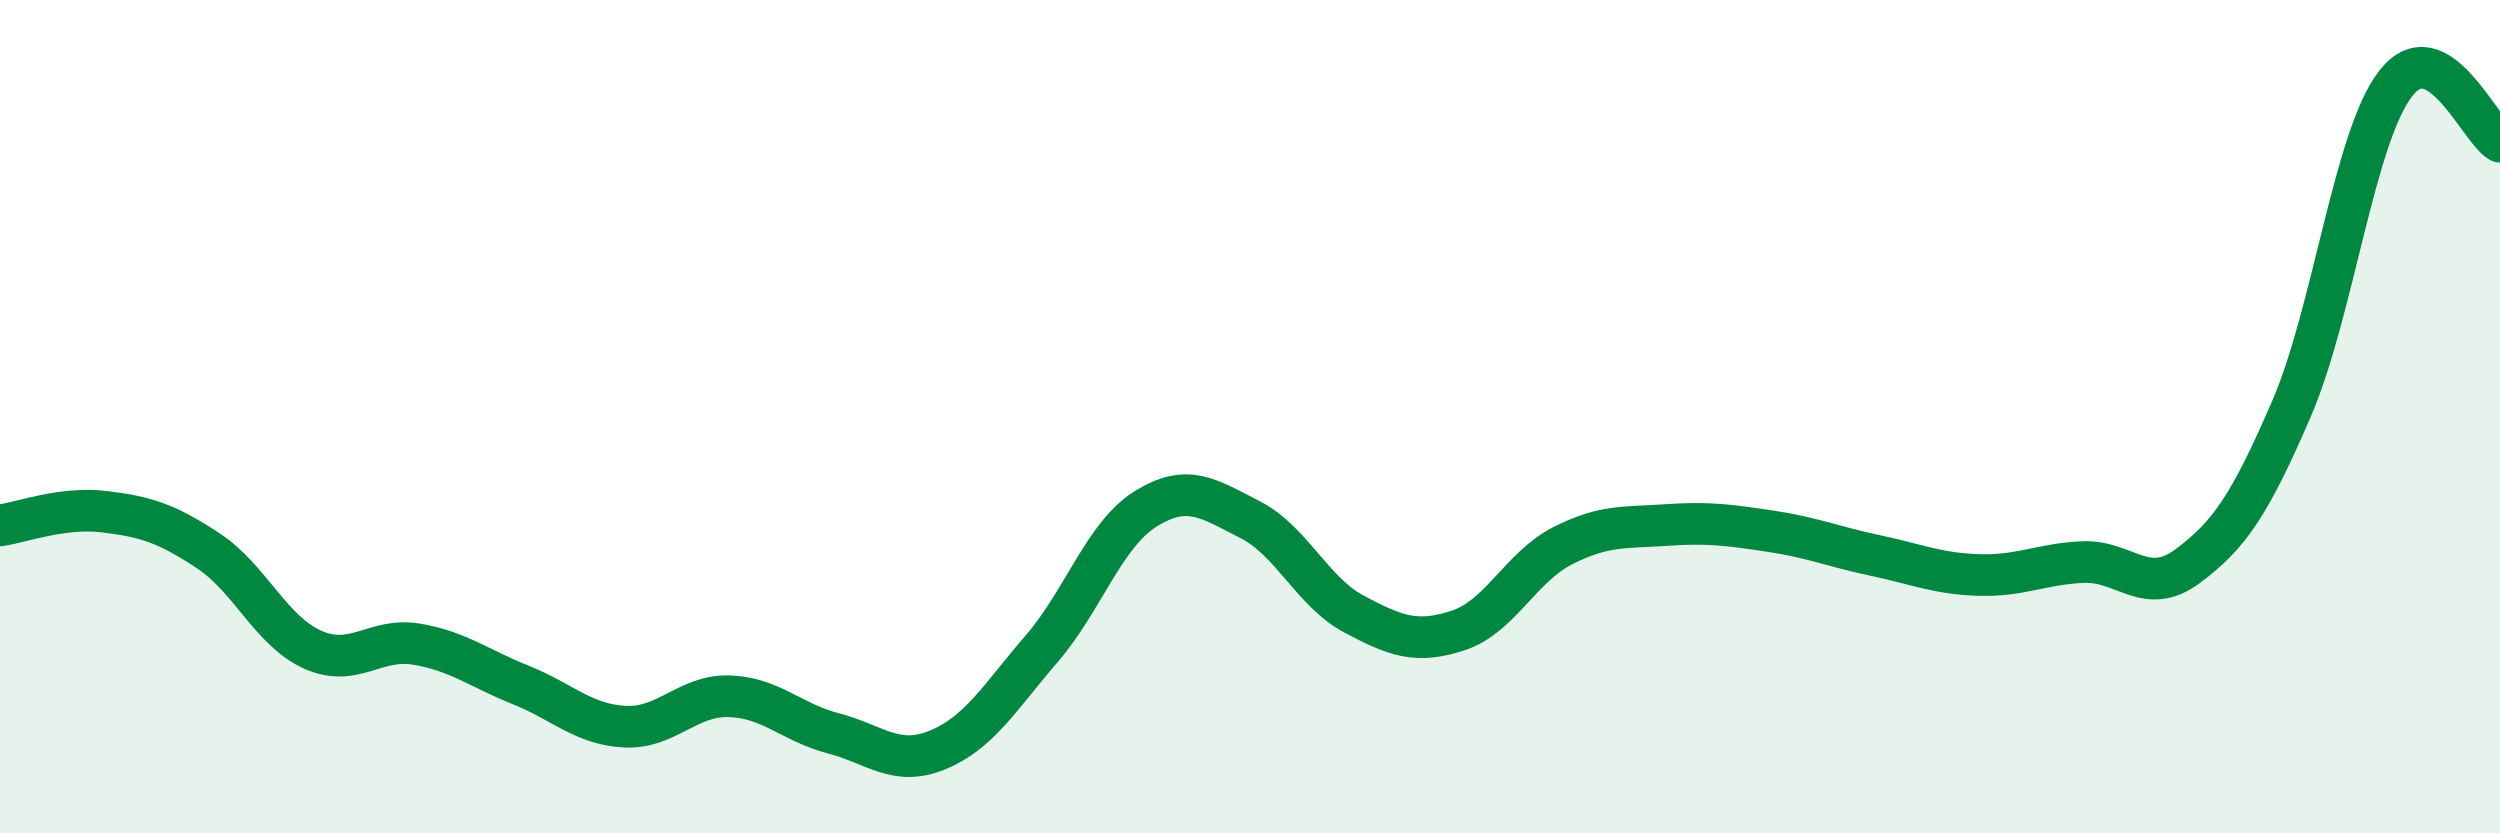 
    <svg width="60" height="20" viewBox="0 0 60 20" xmlns="http://www.w3.org/2000/svg">
      <path
        d="M 0,12.61 C 0.5,12.54 1.5,12.16 2.5,12.28 C 3.5,12.4 4,12.56 5,13.22 C 6,13.88 6.5,15.14 7.5,15.59 C 8.5,16.04 9,15.29 10,15.46 C 11,15.63 11.5,16.04 12.5,16.44 C 13.5,16.84 14,17.39 15,17.44 C 16,17.49 16.5,16.68 17.5,16.71 C 18.5,16.74 19,17.34 20,17.6 C 21,17.86 21.5,18.41 22.5,18 C 23.5,17.59 24,16.73 25,15.57 C 26,14.41 26.5,12.83 27.5,12.21 C 28.5,11.59 29,11.96 30,12.47 C 31,12.98 31.5,14.21 32.5,14.74 C 33.5,15.27 34,15.46 35,15.13 C 36,14.8 36.5,13.61 37.5,13.1 C 38.5,12.59 39,12.67 40,12.6 C 41,12.53 41.5,12.6 42.5,12.75 C 43.5,12.9 44,13.12 45,13.33 C 46,13.54 46.5,13.77 47.5,13.8 C 48.5,13.83 49,13.53 50,13.49 C 51,13.45 51.5,14.33 52.5,13.59 C 53.5,12.85 54,12.12 55,9.8 C 56,7.48 56.5,3.28 57.5,2 C 58.5,0.72 59.5,3.12 60,3.4L60 20L0 20Z"
        fill="#008740"
        opacity="0.1"
        stroke-linecap="round"
        stroke-linejoin="round"
      />
      <path
        d="M 0,12.61 C 0.5,12.54 1.5,12.16 2.5,12.28 C 3.5,12.4 4,12.56 5,13.22 C 6,13.88 6.5,15.14 7.5,15.59 C 8.5,16.04 9,15.29 10,15.46 C 11,15.63 11.5,16.04 12.5,16.44 C 13.5,16.84 14,17.39 15,17.44 C 16,17.49 16.5,16.68 17.5,16.71 C 18.5,16.74 19,17.34 20,17.6 C 21,17.86 21.5,18.41 22.5,18 C 23.5,17.59 24,16.73 25,15.57 C 26,14.41 26.5,12.83 27.5,12.21 C 28.5,11.59 29,11.96 30,12.47 C 31,12.98 31.5,14.21 32.5,14.74 C 33.5,15.27 34,15.46 35,15.13 C 36,14.8 36.5,13.61 37.5,13.1 C 38.5,12.59 39,12.67 40,12.6 C 41,12.53 41.5,12.6 42.5,12.75 C 43.5,12.9 44,13.12 45,13.33 C 46,13.54 46.5,13.77 47.5,13.8 C 48.5,13.83 49,13.53 50,13.49 C 51,13.45 51.5,14.33 52.5,13.59 C 53.5,12.85 54,12.12 55,9.8 C 56,7.48 56.5,3.28 57.5,2 C 58.5,0.72 59.5,3.12 60,3.4"
        stroke="#008740"
        stroke-width="1"
        fill="none"
        stroke-linecap="round"
        stroke-linejoin="round"
      />
    </svg>
  